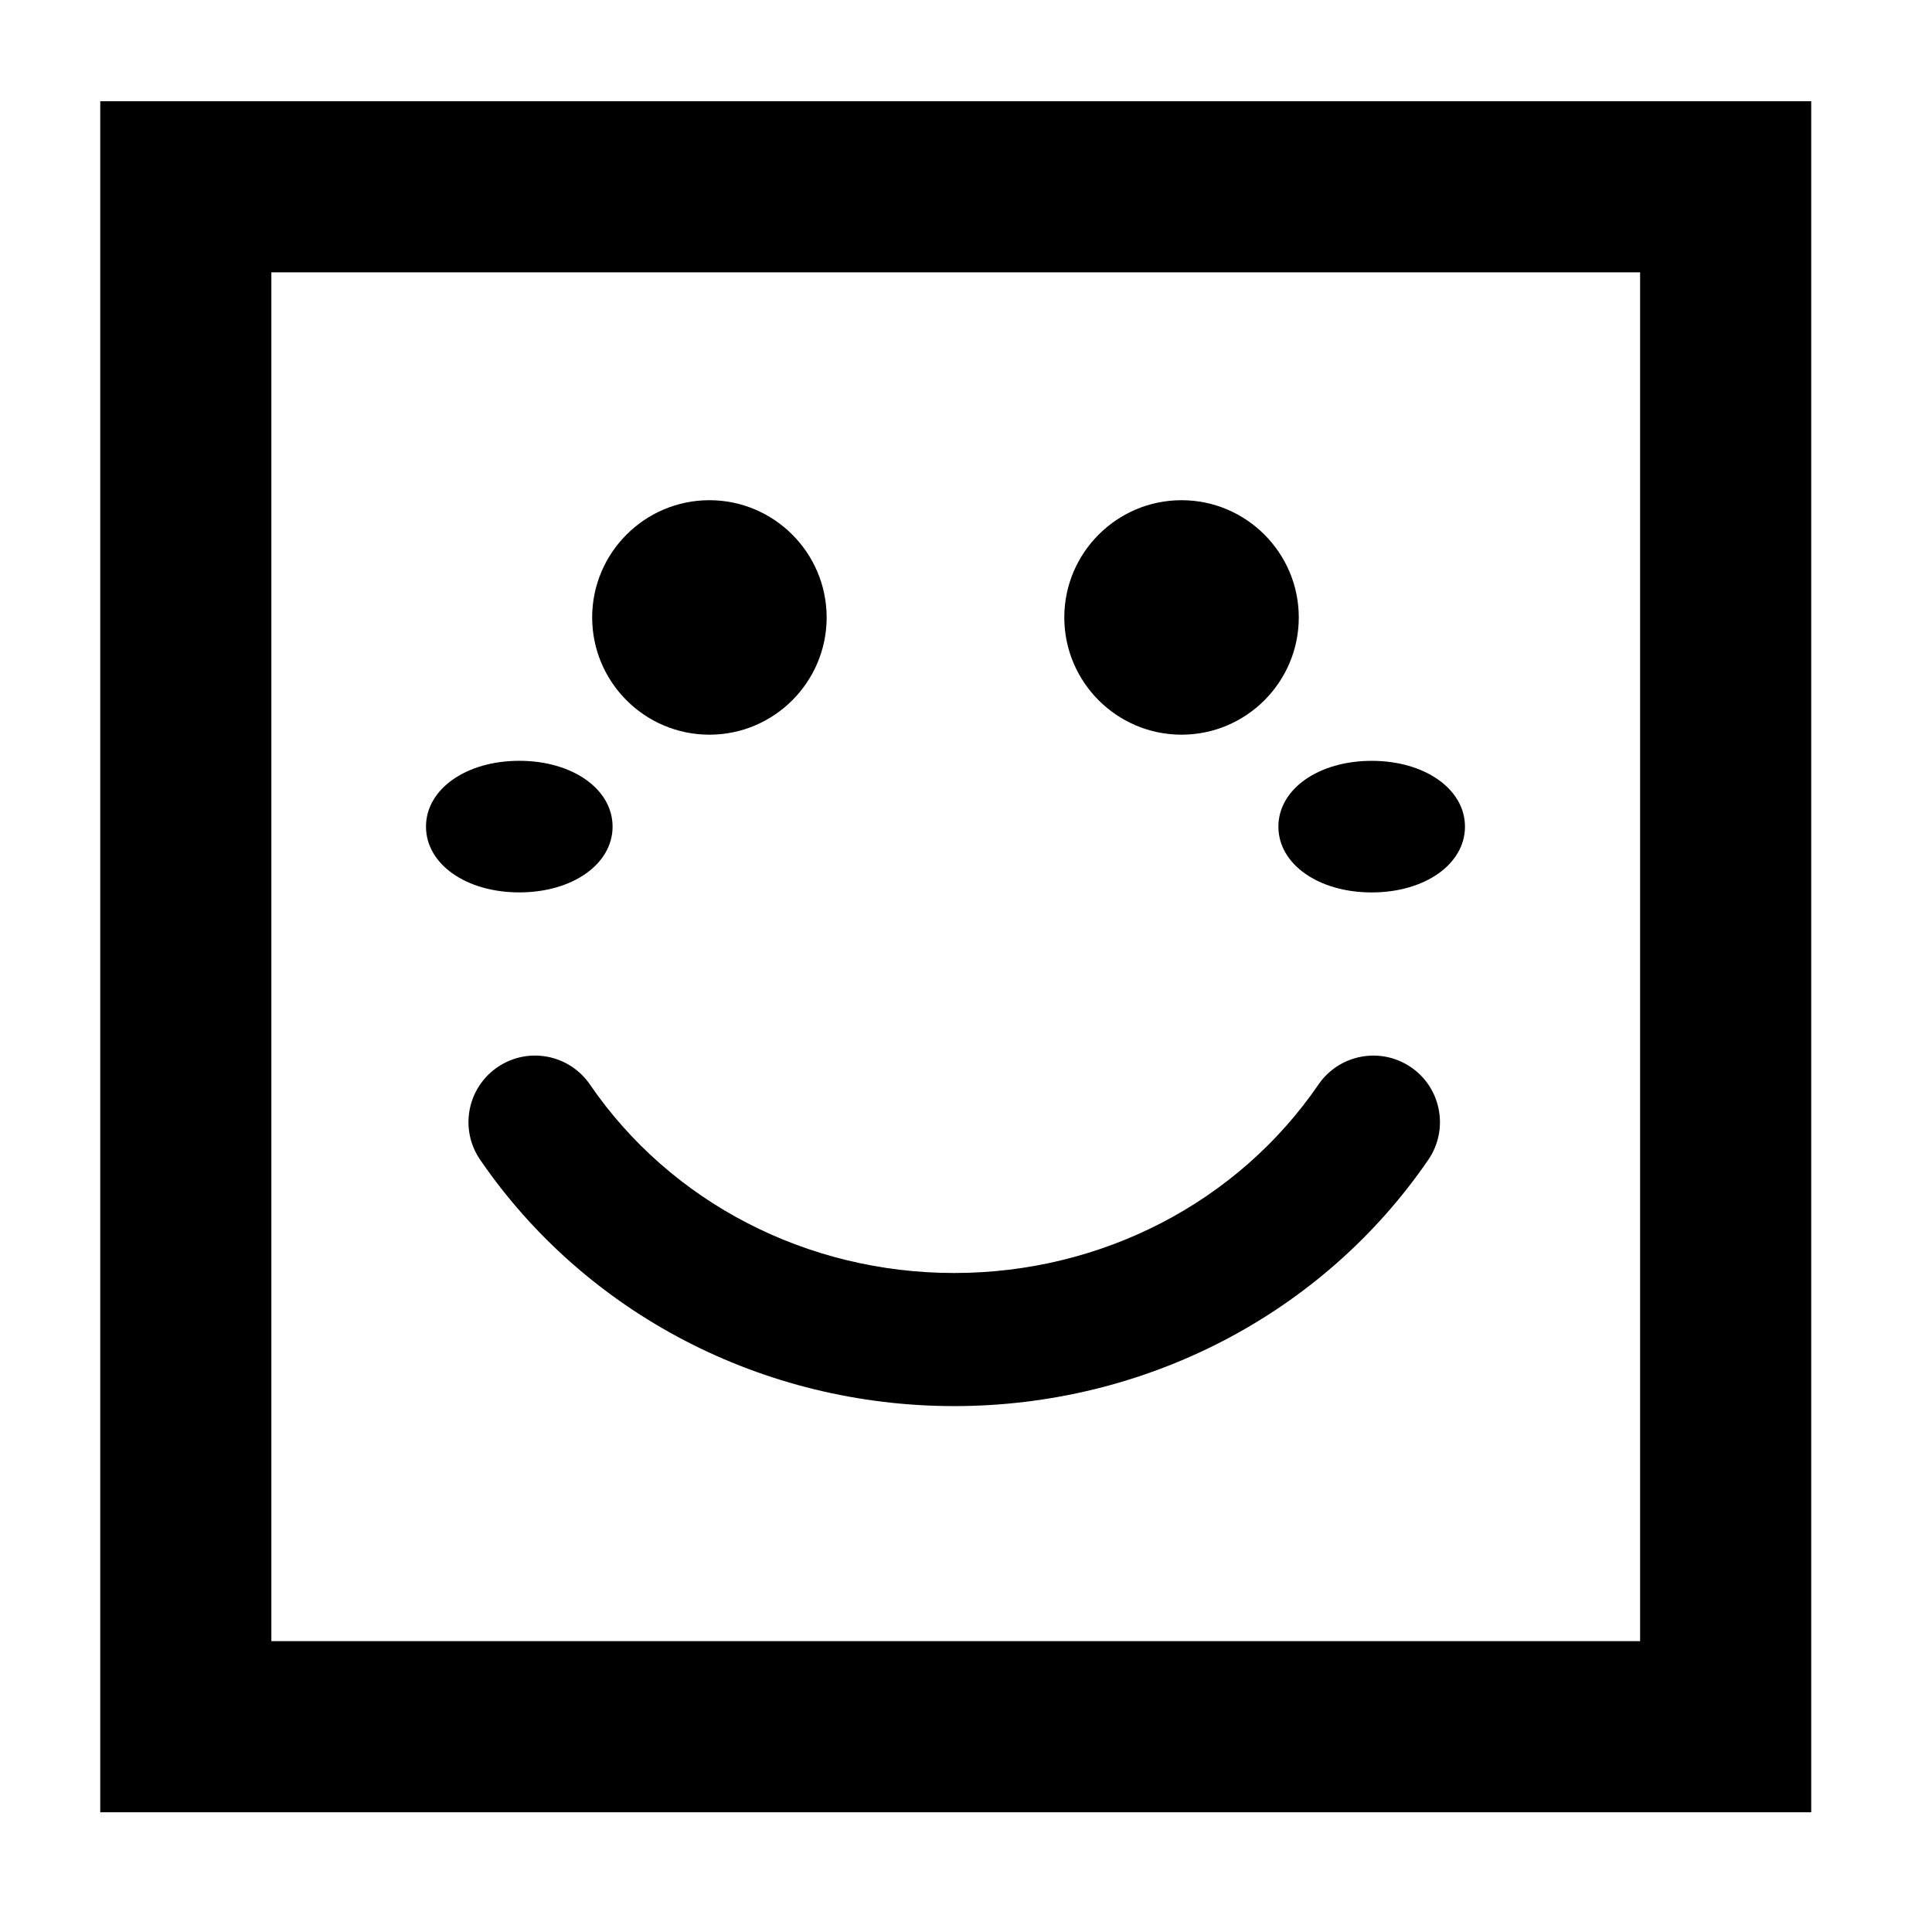 <?xml version="1.0" encoding="UTF-8"?>
<!-- Uploaded to: ICON Repo, www.iconrepo.com, Generator: ICON Repo Mixer Tools -->
<svg fill="#000000" width="800px" height="800px" version="1.1" viewBox="144 144 512 512" xmlns="http://www.w3.org/2000/svg">
 <g>
  <path d="m332 338.7c17.129 0 31.07-13.941 31.07-31.07 0-17.129-13.941-31.07-31.07-31.07s-31.07 13.941-31.07 31.07c0 17.133 13.941 31.07 31.07 31.07z"/>
  <path d="m457.12 338.7c17.129 0 31.07-13.941 31.07-31.07 0-17.129-13.941-31.07-31.07-31.07s-31.07 13.941-31.07 31.07c0 17.133 13.941 31.07 31.07 31.07z"/>
  <path d="m517.93 426.83c-8.035-5.5-19-3.449-24.516 4.574-21.426 31.281-57.516 49.953-96.539 49.953-39.023 0-75.113-18.672-96.539-49.953-5.516-8.039-16.488-10.082-24.516-4.574-8.035 5.5-10.082 16.48-4.578 24.512 28.008 40.883 74.977 65.289 125.64 65.289 50.664 0 97.629-24.41 125.64-65.289 5.492-8.035 3.449-19.012-4.59-24.512z"/>
  <path d="m306.34 363.06c0-9.941-10.625-17.438-24.723-17.438-14.098 0-24.723 7.496-24.723 17.438s10.625 17.434 24.723 17.434c14.098 0 24.723-7.492 24.723-17.434z"/>
  <path d="m507.51 345.63c-14.098 0-24.723 7.496-24.723 17.438s10.625 17.434 24.723 17.434c14.098 0 24.723-7.492 24.723-17.434-0.004-9.941-10.629-17.438-24.723-17.438z"/>
  <path d="m170.57 624.27h453.42v-453.44h-453.42zm45.344-408.1h362.73v362.75h-362.73z"/>
 </g>
</svg>